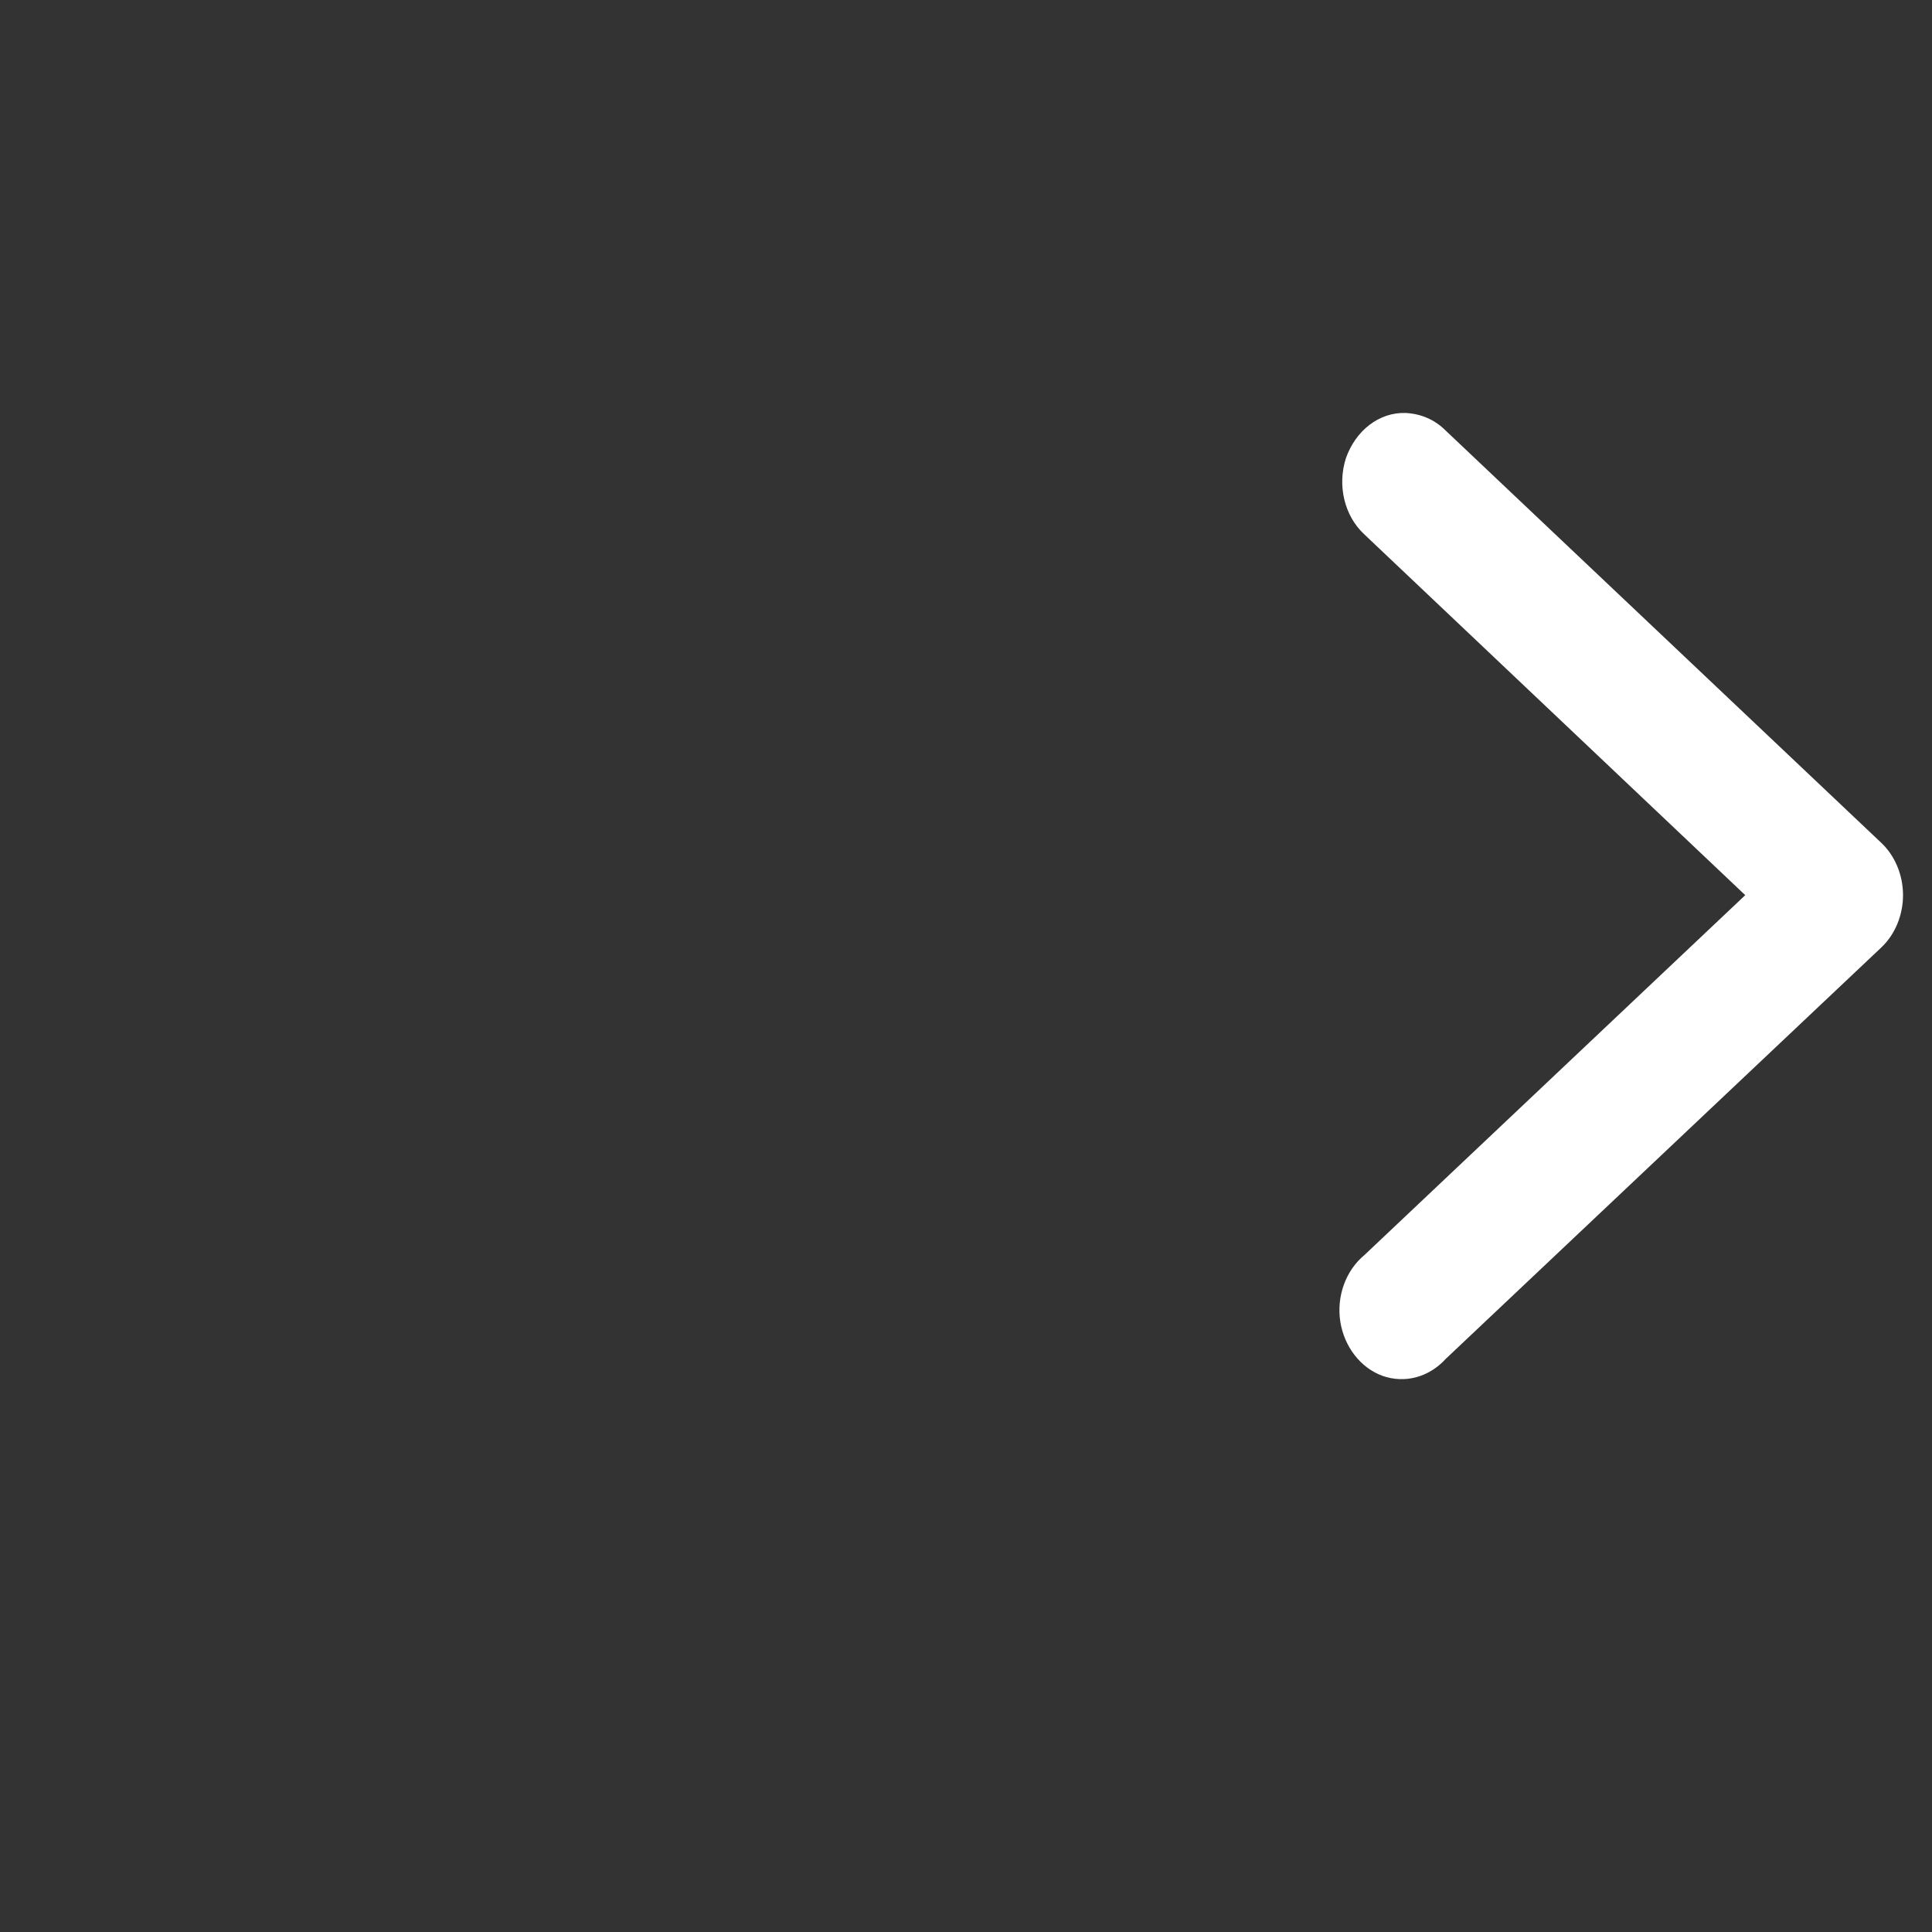 <svg width="24" height="24" viewBox="0 0 24 24" fill="none" xmlns="http://www.w3.org/2000/svg" xmlns:xlink="http://www.w3.org/1999/xlink">
	<rect x="0" y="0" width="24" height="24" fill="#333333" stroke="none"/>
	<desc>
			Created with Pixso.
	</desc>
	<defs/>
	<path id="path9429" d="M17.46 5.13C17.13 5.12 16.84 5.35 16.72 5.69C16.61 6.03 16.7 6.41 16.95 6.64L21.68 11.12L16.95 15.59C16.72 15.78 16.6 16.1 16.65 16.42C16.7 16.73 16.9 16.99 17.17 17.09C17.45 17.19 17.75 17.11 17.96 16.88L23.37 11.77C23.54 11.61 23.64 11.37 23.64 11.12C23.64 10.87 23.54 10.63 23.37 10.47L17.96 5.35C17.82 5.21 17.65 5.14 17.46 5.13L17.46 5.13Z" fill="#FFFFFF" fill-opacity="1" fill-rule="nonzero"/>
</svg>
